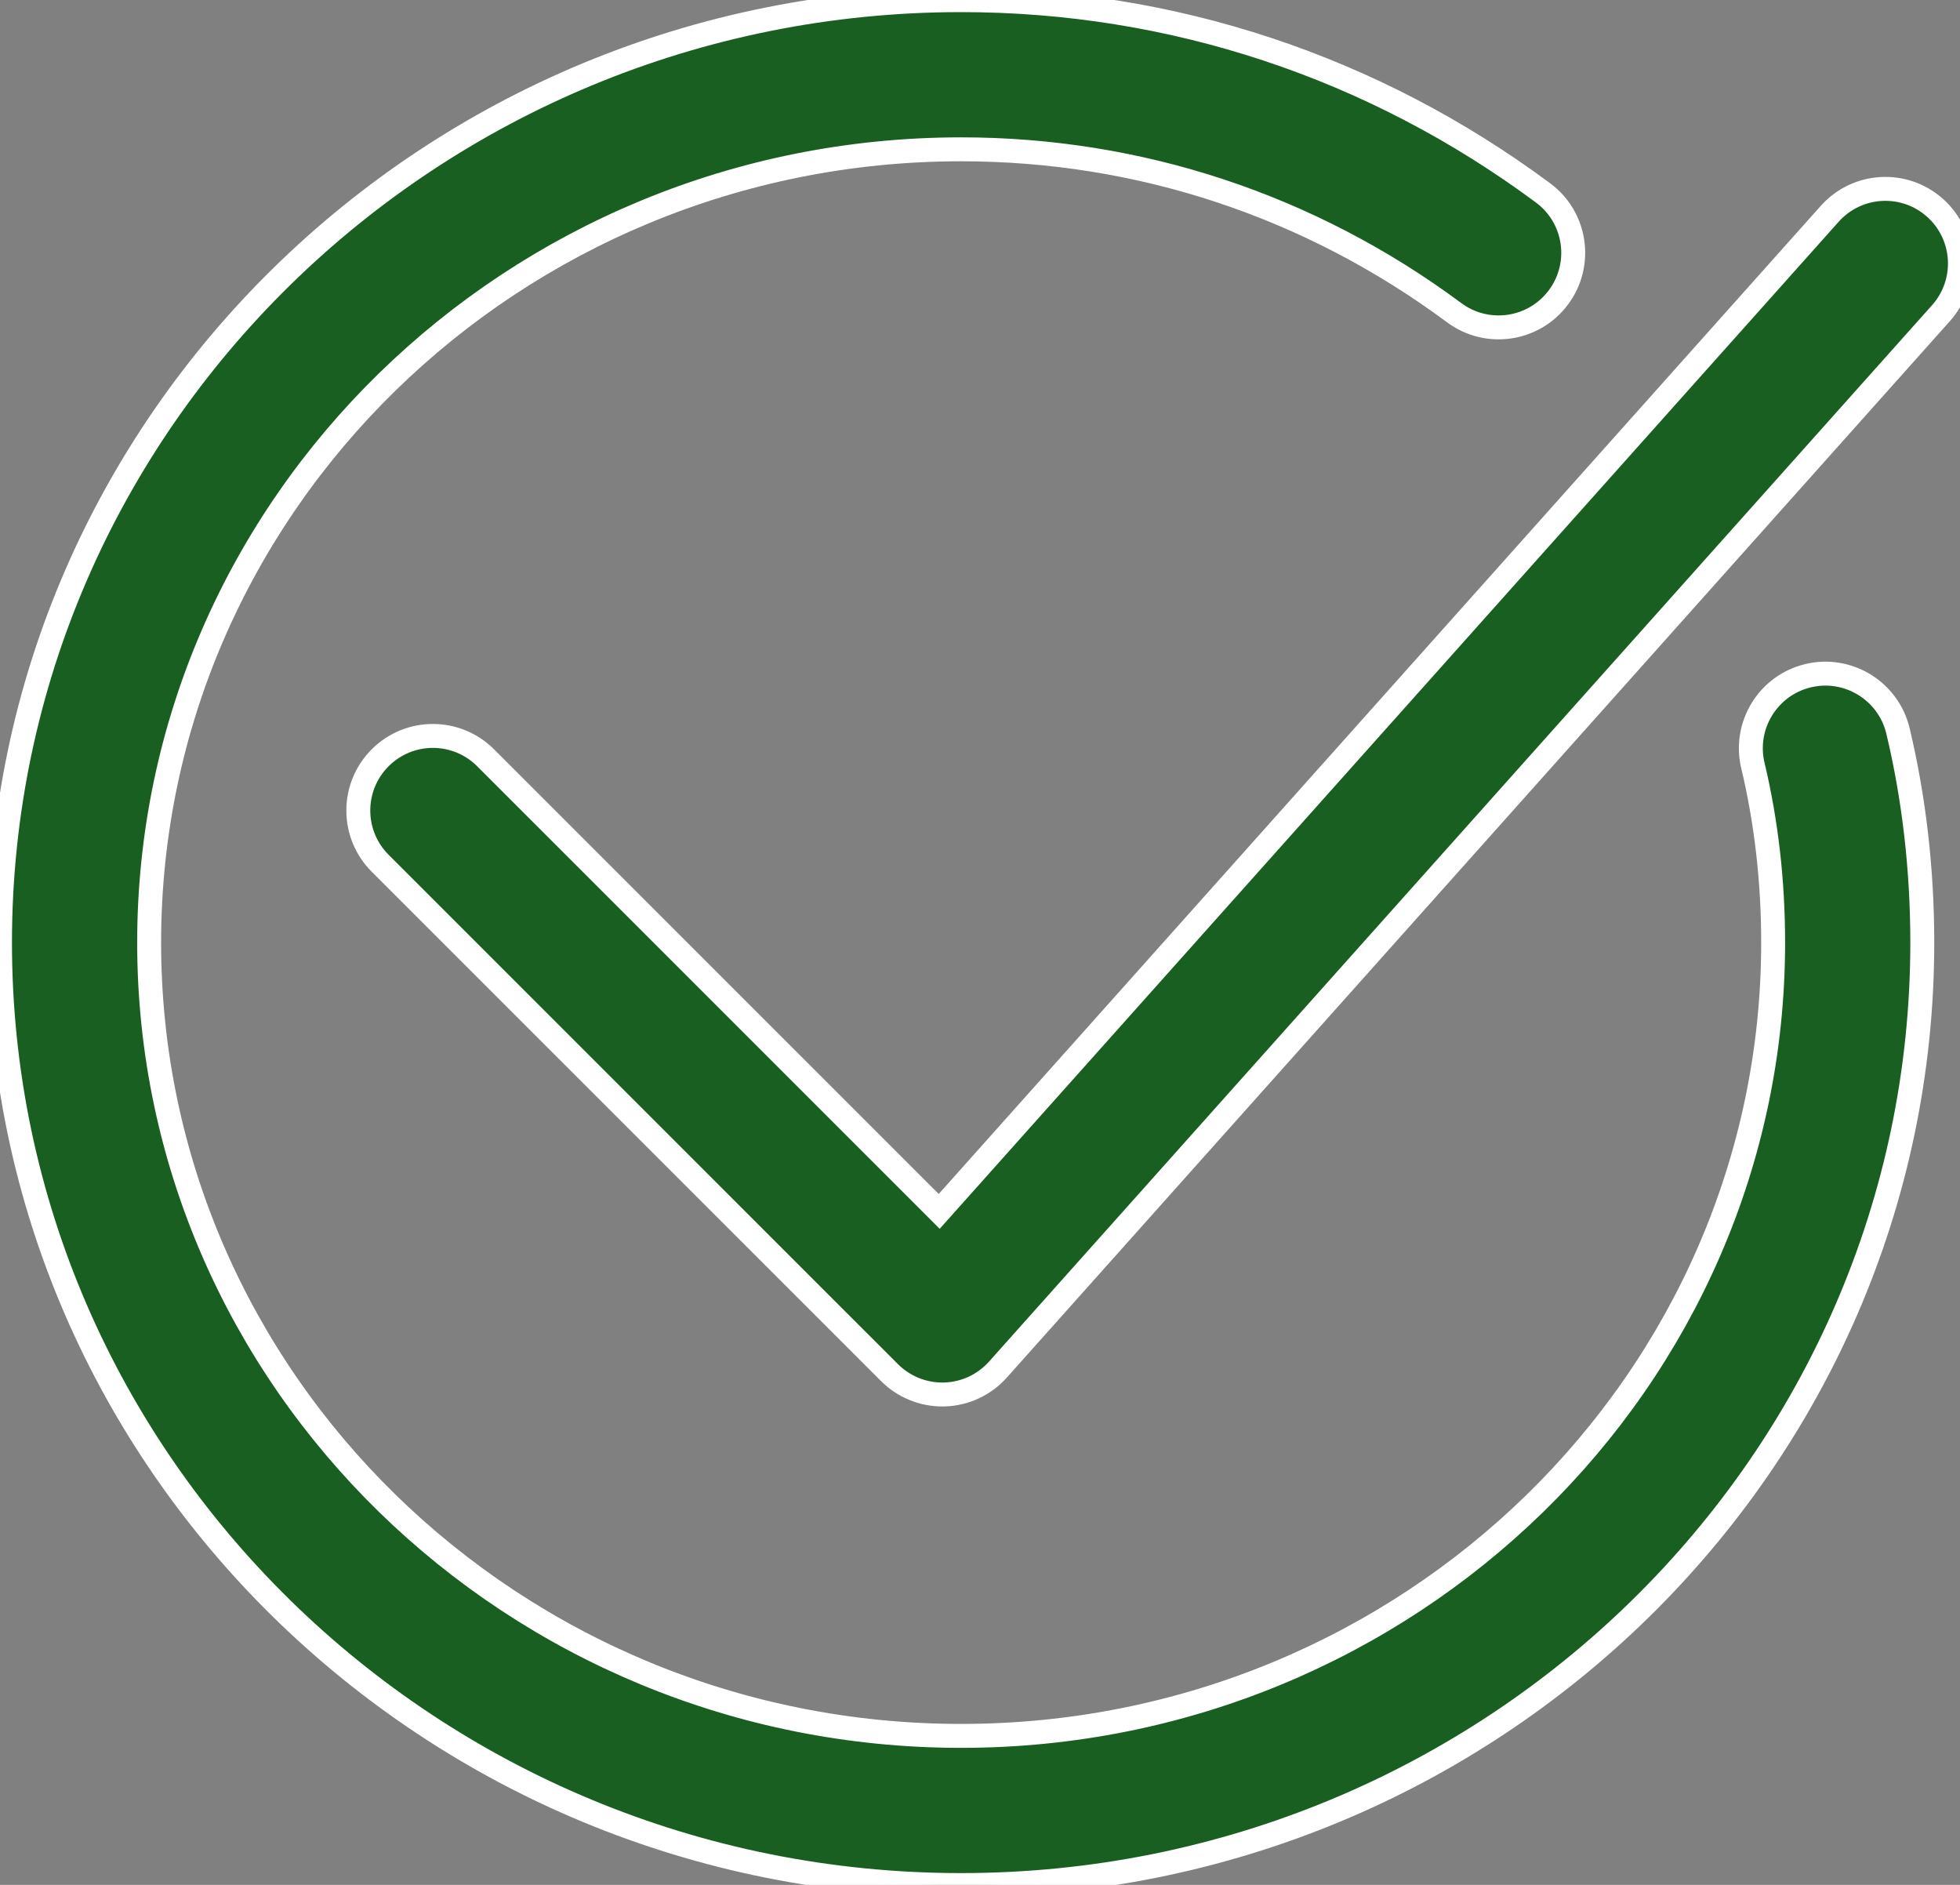 <?xml version="1.0" encoding="UTF-8"?> <svg xmlns="http://www.w3.org/2000/svg" viewBox="0 0 81.91 78.76" data-guides="{&quot;vertical&quot;:[],&quot;horizontal&quot;:[]}"><rect x="0" y="0" width="81.91" height="78.76" fill="#808080" stroke="none"/><defs></defs><path fill="#195f21" stroke="#ffffff" fill-opacity="1" stroke-width="1" stroke-opacity="1" alignment-baseline="" baseline-shift="" color="rgb(51, 51, 51)" id="tSvg69a91222f8" title="Path 1" d="M40.166 78.767C18.019 78.767 0 61.102 0 39.389C0 17.673 18.019 0.006 40.166 0.006C48.972 0.006 57.382 2.791 64.486 8.061C65.869 9.086 66.158 11.038 65.132 12.42C64.108 13.801 62.156 14.093 60.773 13.067C54.751 8.6 47.625 6.239 40.166 6.239C21.456 6.239 6.233 21.11 6.233 39.388C6.233 57.664 21.456 72.534 40.166 72.534C58.878 72.534 74.101 57.664 74.101 39.388C74.101 36.828 73.816 34.339 73.255 31.989C72.856 30.315 73.889 28.634 75.563 28.234C77.231 27.834 78.917 28.867 79.318 30.542C79.992 33.366 80.334 36.342 80.334 39.389C80.333 61.102 62.315 78.767 40.166 78.767Z"></path><path fill="#195f21" stroke="#ffffff" fill-opacity="1" stroke-width="1" stroke-opacity="1" alignment-baseline="" baseline-shift="" color="rgb(51, 51, 51)" id="tSvg96fbd924fb" title="Path 2" d="M39.379 58.269C38.554 58.269 37.761 57.942 37.175 57.357C30.079 50.262 22.983 43.166 15.887 36.071C14.67 34.854 14.67 32.881 15.887 31.664C17.104 30.447 19.077 30.446 20.294 31.664C26.613 37.982 32.931 44.3 39.25 50.618C51.656 36.723 64.061 22.828 76.466 8.933C77.613 7.649 79.584 7.538 80.866 8.684C82.15 9.83 82.262 11.8 81.116 13.084C67.978 27.799 54.842 42.514 41.704 57.228C41.133 57.868 40.324 58.244 39.468 58.268C39.437 58.269 39.408 58.269 39.379 58.269Z"></path></svg> 